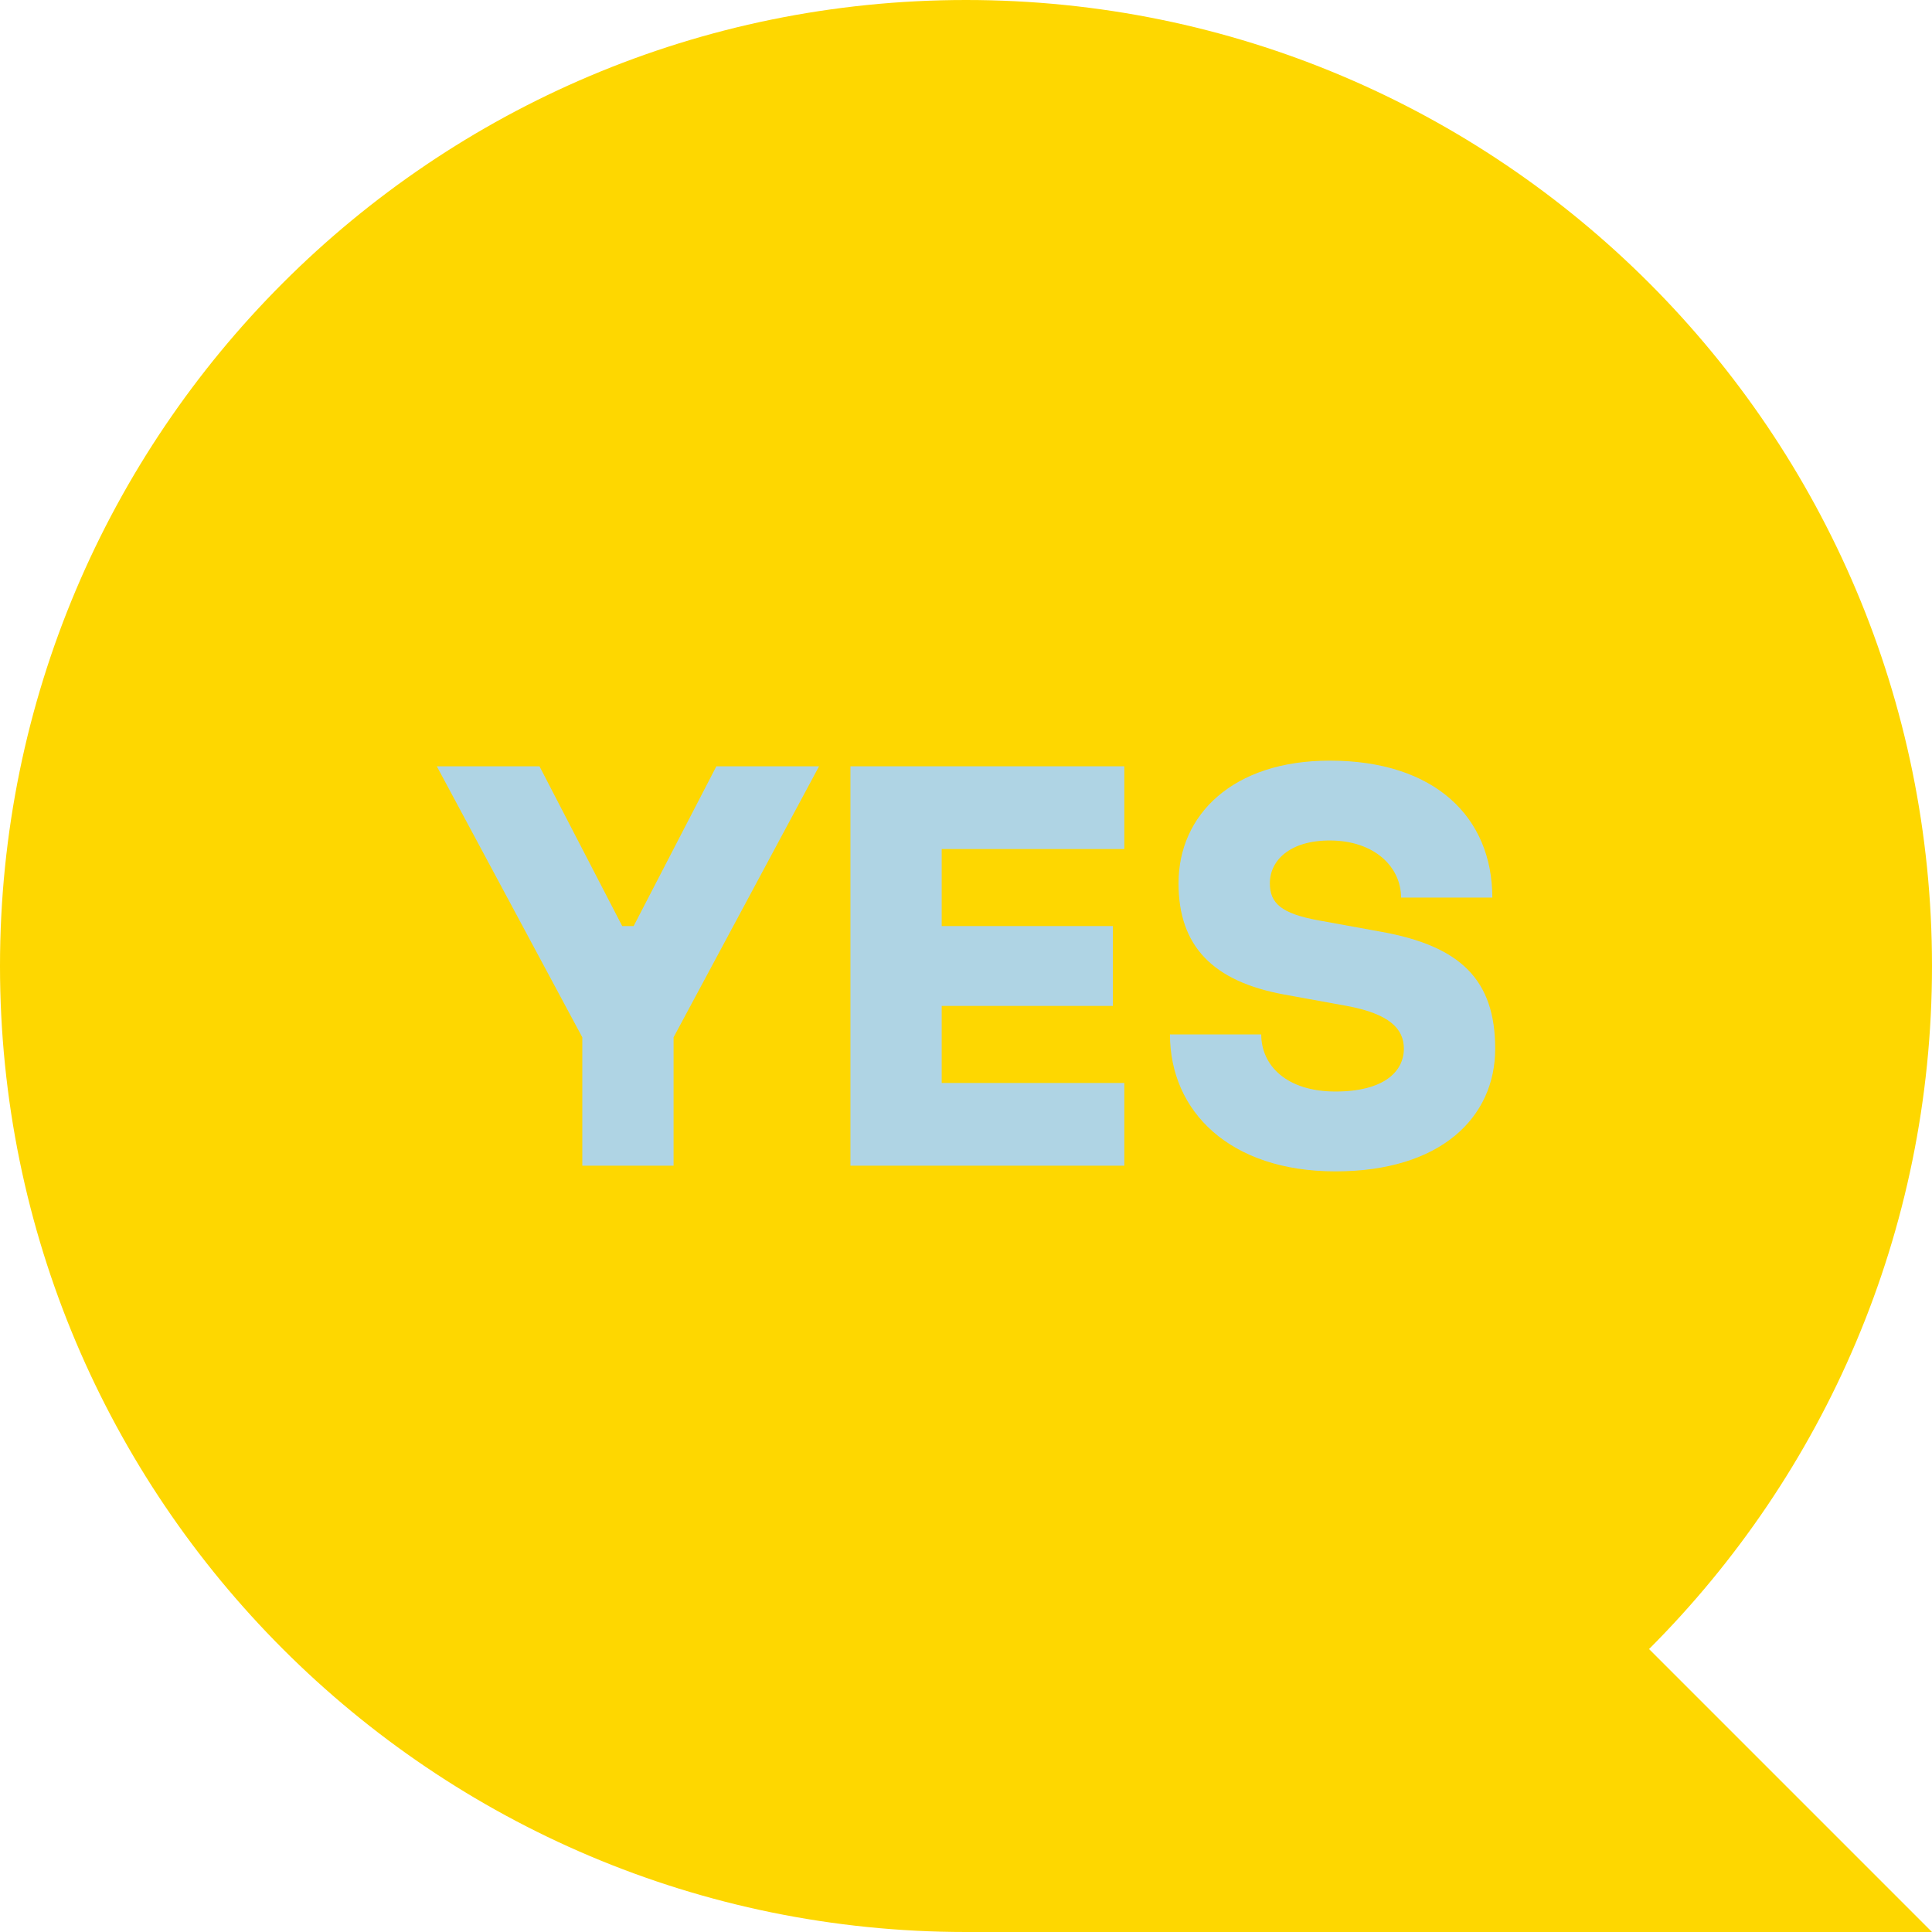 <svg xmlns="http://www.w3.org/2000/svg" id="Layer_1" width="330" height="330" viewBox="0 0 330 330"><defs><style>.cls-1{fill:#afd4e4;}.cls-2{fill:#fed700;}</style></defs><g id="Artwork_51"><path class="cls-2" d="M165,0c91.13,0,165,73.87,165,165,0,45.56-18.47,86.81-48.33,116.67l48.33,48.33h-165C73.87,330,0,256.13,0,165S73.87,0,165,0Z"></path></g><path class="cls-1" d="M74.61,130.89h17.54l14.13,27.29h1.95l14.13-27.29h17.54l-24.85,46.29v21.93h-15.59v-21.93l-24.85-46.29Z"></path><path class="cls-1" d="M192.04,130.89v14.13h-31.19v13.16h29.24v13.64h-29.24v13.16h31.19v14.13h-46.78v-68.22h46.78Z"></path><path class="cls-1" d="M199.84,176.69h15.59c0,5.36,4.39,9.75,12.67,9.75s11.69-3.41,11.69-7.31c0-3.41-2.44-5.95-9.74-7.31l-10.72-1.95c-12.18-2.24-18.03-8.28-18.03-19,0-11.69,9.26-20.95,25.83-20.95,18.03,0,27.77,9.74,27.77,23.39h-15.59c0-5.26-4.58-9.75-12.18-9.75-6.82,0-10.23,3.41-10.23,7.31,0,3.41,1.95,5.17,8.28,6.33l10.72,1.95c13.64,2.44,19.49,8.28,19.49,19.98s-9.26,20.95-27.29,20.95-28.26-10.23-28.26-23.39Z"></path></svg>